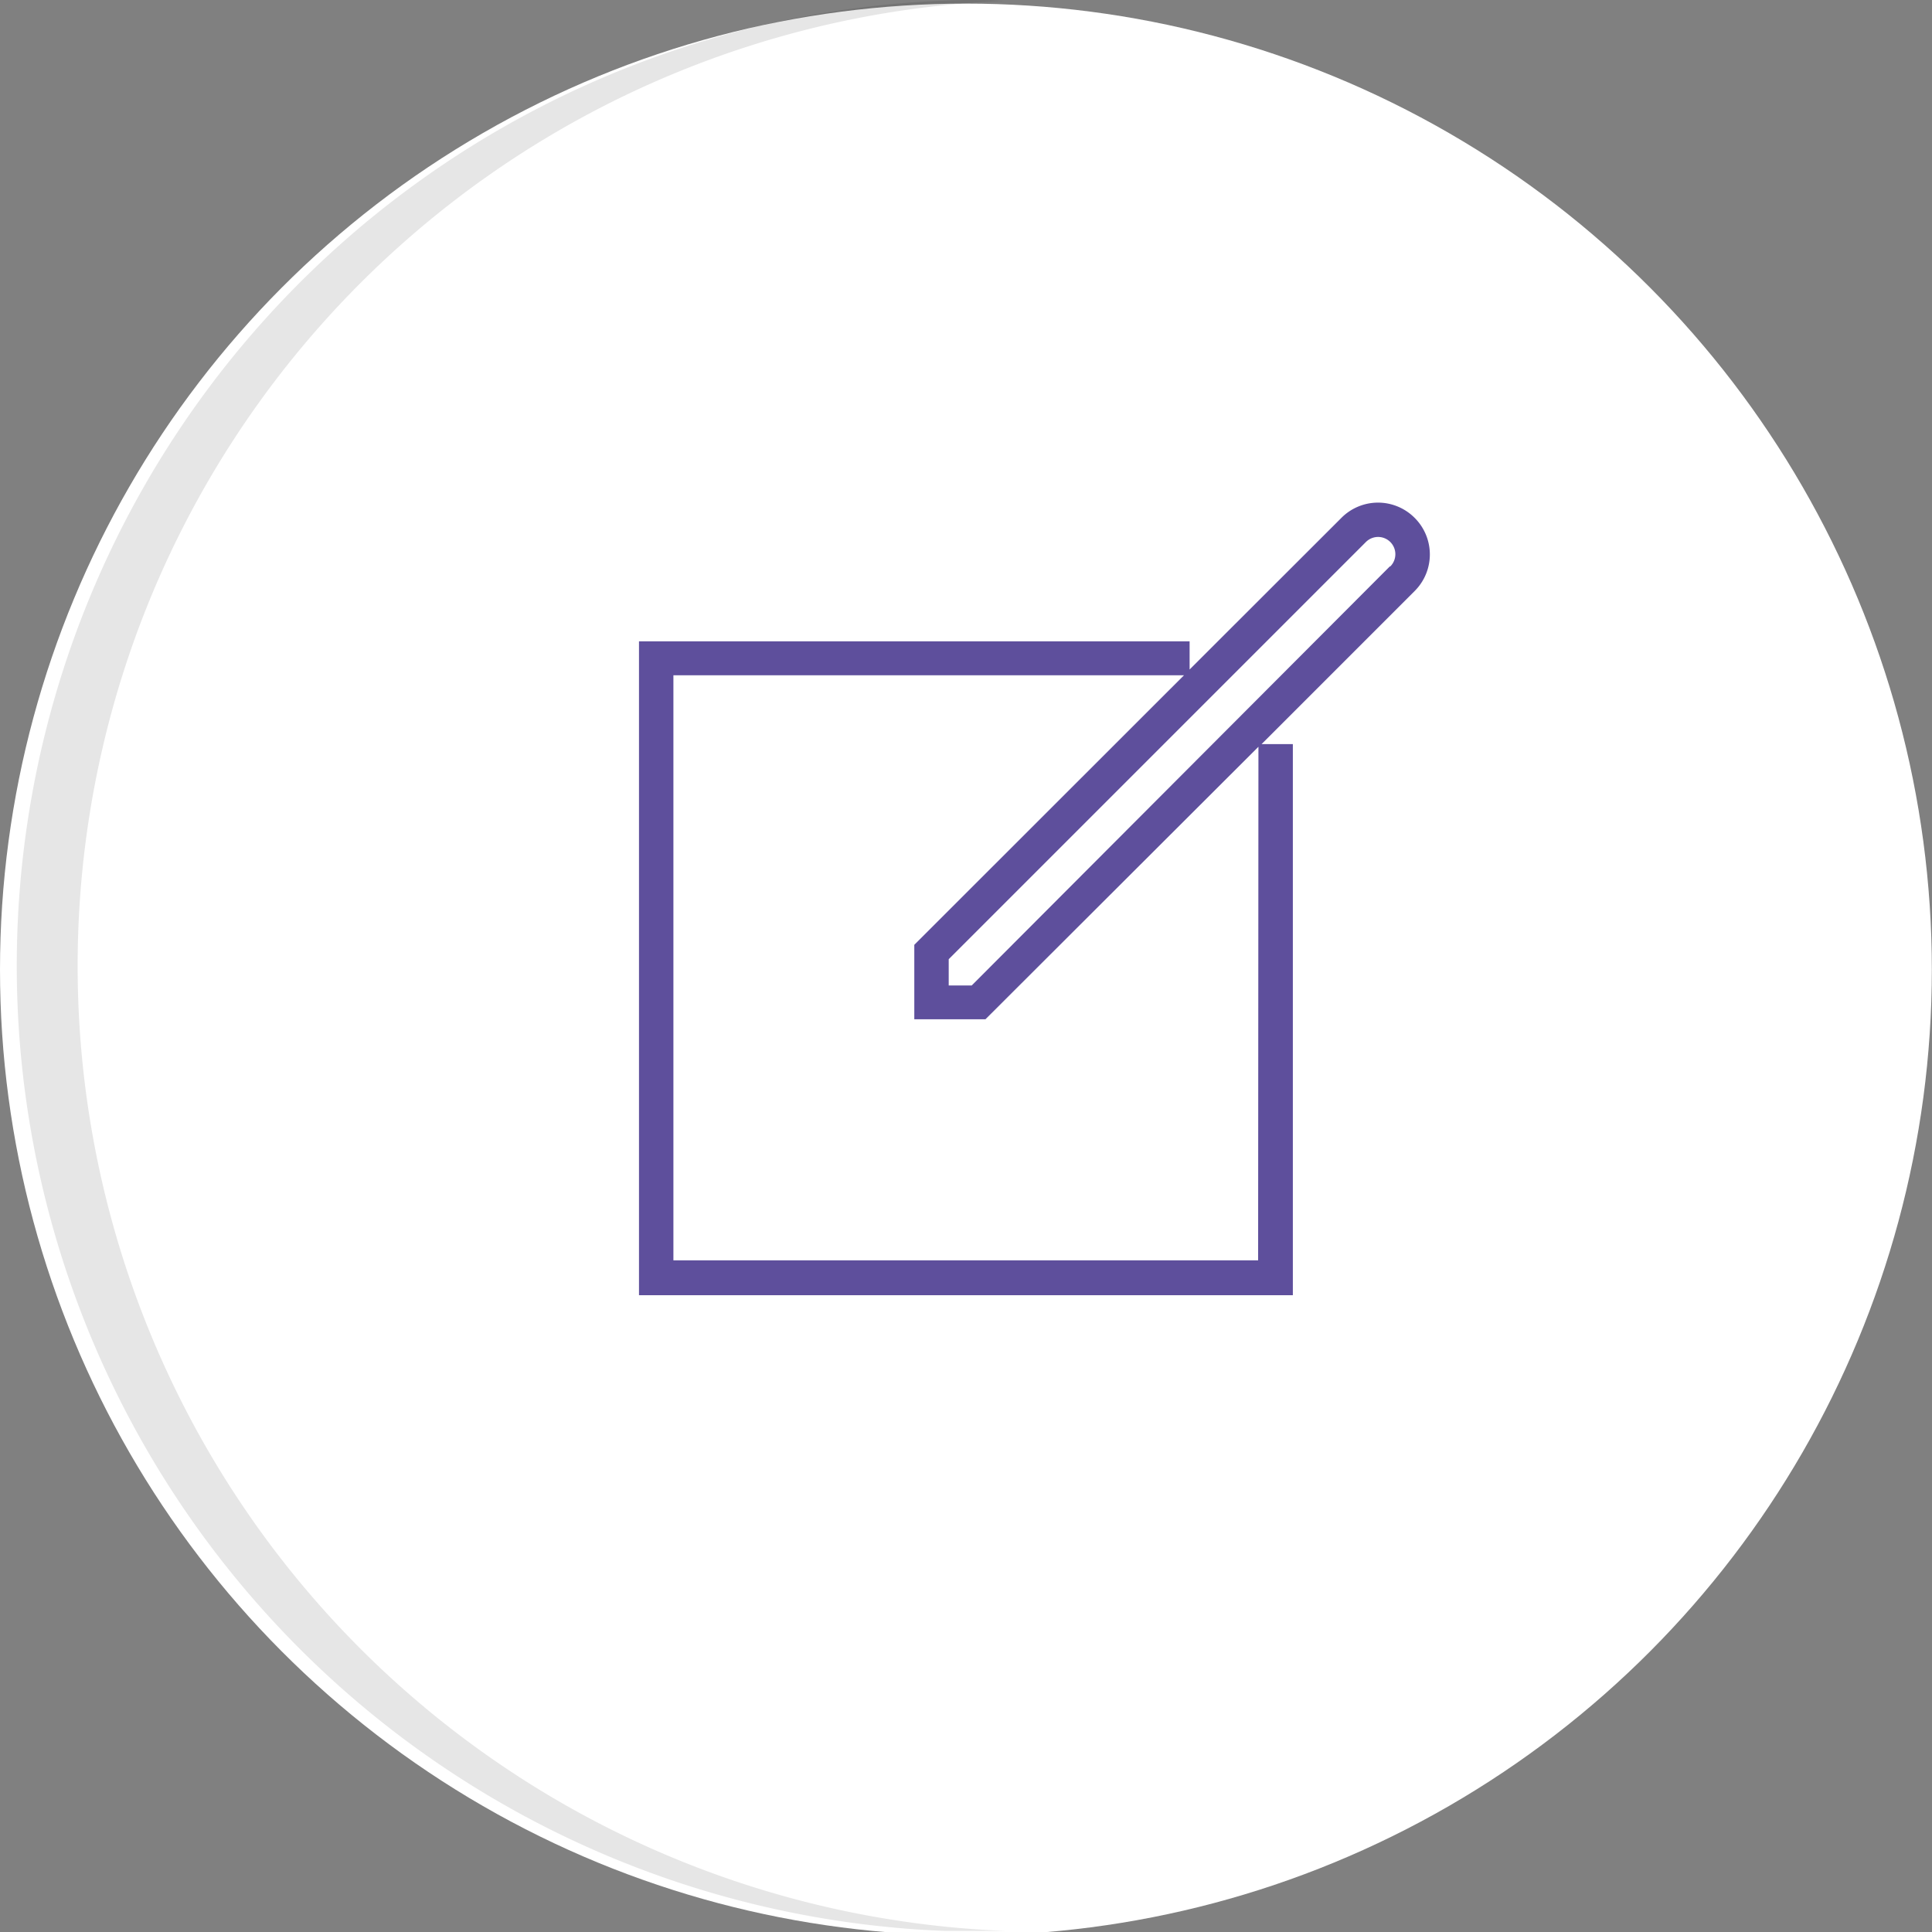 <svg id="Layer_2" data-name="Layer 2" xmlns="http://www.w3.org/2000/svg" viewBox="0 0 123.51 123.51"><rect x="0" y="0" width="123.51" height="123.51" fill="#808080" stroke="none"/><defs><style>.cls-1{fill:#fff;}.cls-2{opacity:0.1;}.cls-3{fill:#5e4f9c;}</style></defs><title>Artboard 4</title><circle class="cls-1" cx="61.75" cy="61.98" r="61.75"/><path class="cls-2" d="M64.26,123.44c-.29,0-.6,0-.89,0-.5,0-1,0-1.5,0s-1,0-1.5,0A61.75,61.75,0,0,1,61.64,0c.85,0,1.69,0,2.54.06a61.74,61.74,0,0,0,.08,123.38Z"/><path class="cls-3" d="M90.43,33.1a3.3,3.3,0,0,0-4.67,0L76.05,42.8V41H40.85v41.8h41.8V47.57h-2l9.8-9.8A3.3,3.3,0,0,0,90.43,33.1Zm-10,47.47H43.05V43.17H75.69L58.45,60.4v4.76H63L80.45,47.74Zm8.42-44.36L62.12,63H60.65V61.32L87.32,34.65a1.1,1.1,0,1,1,1.56,1.56Z"/></svg>